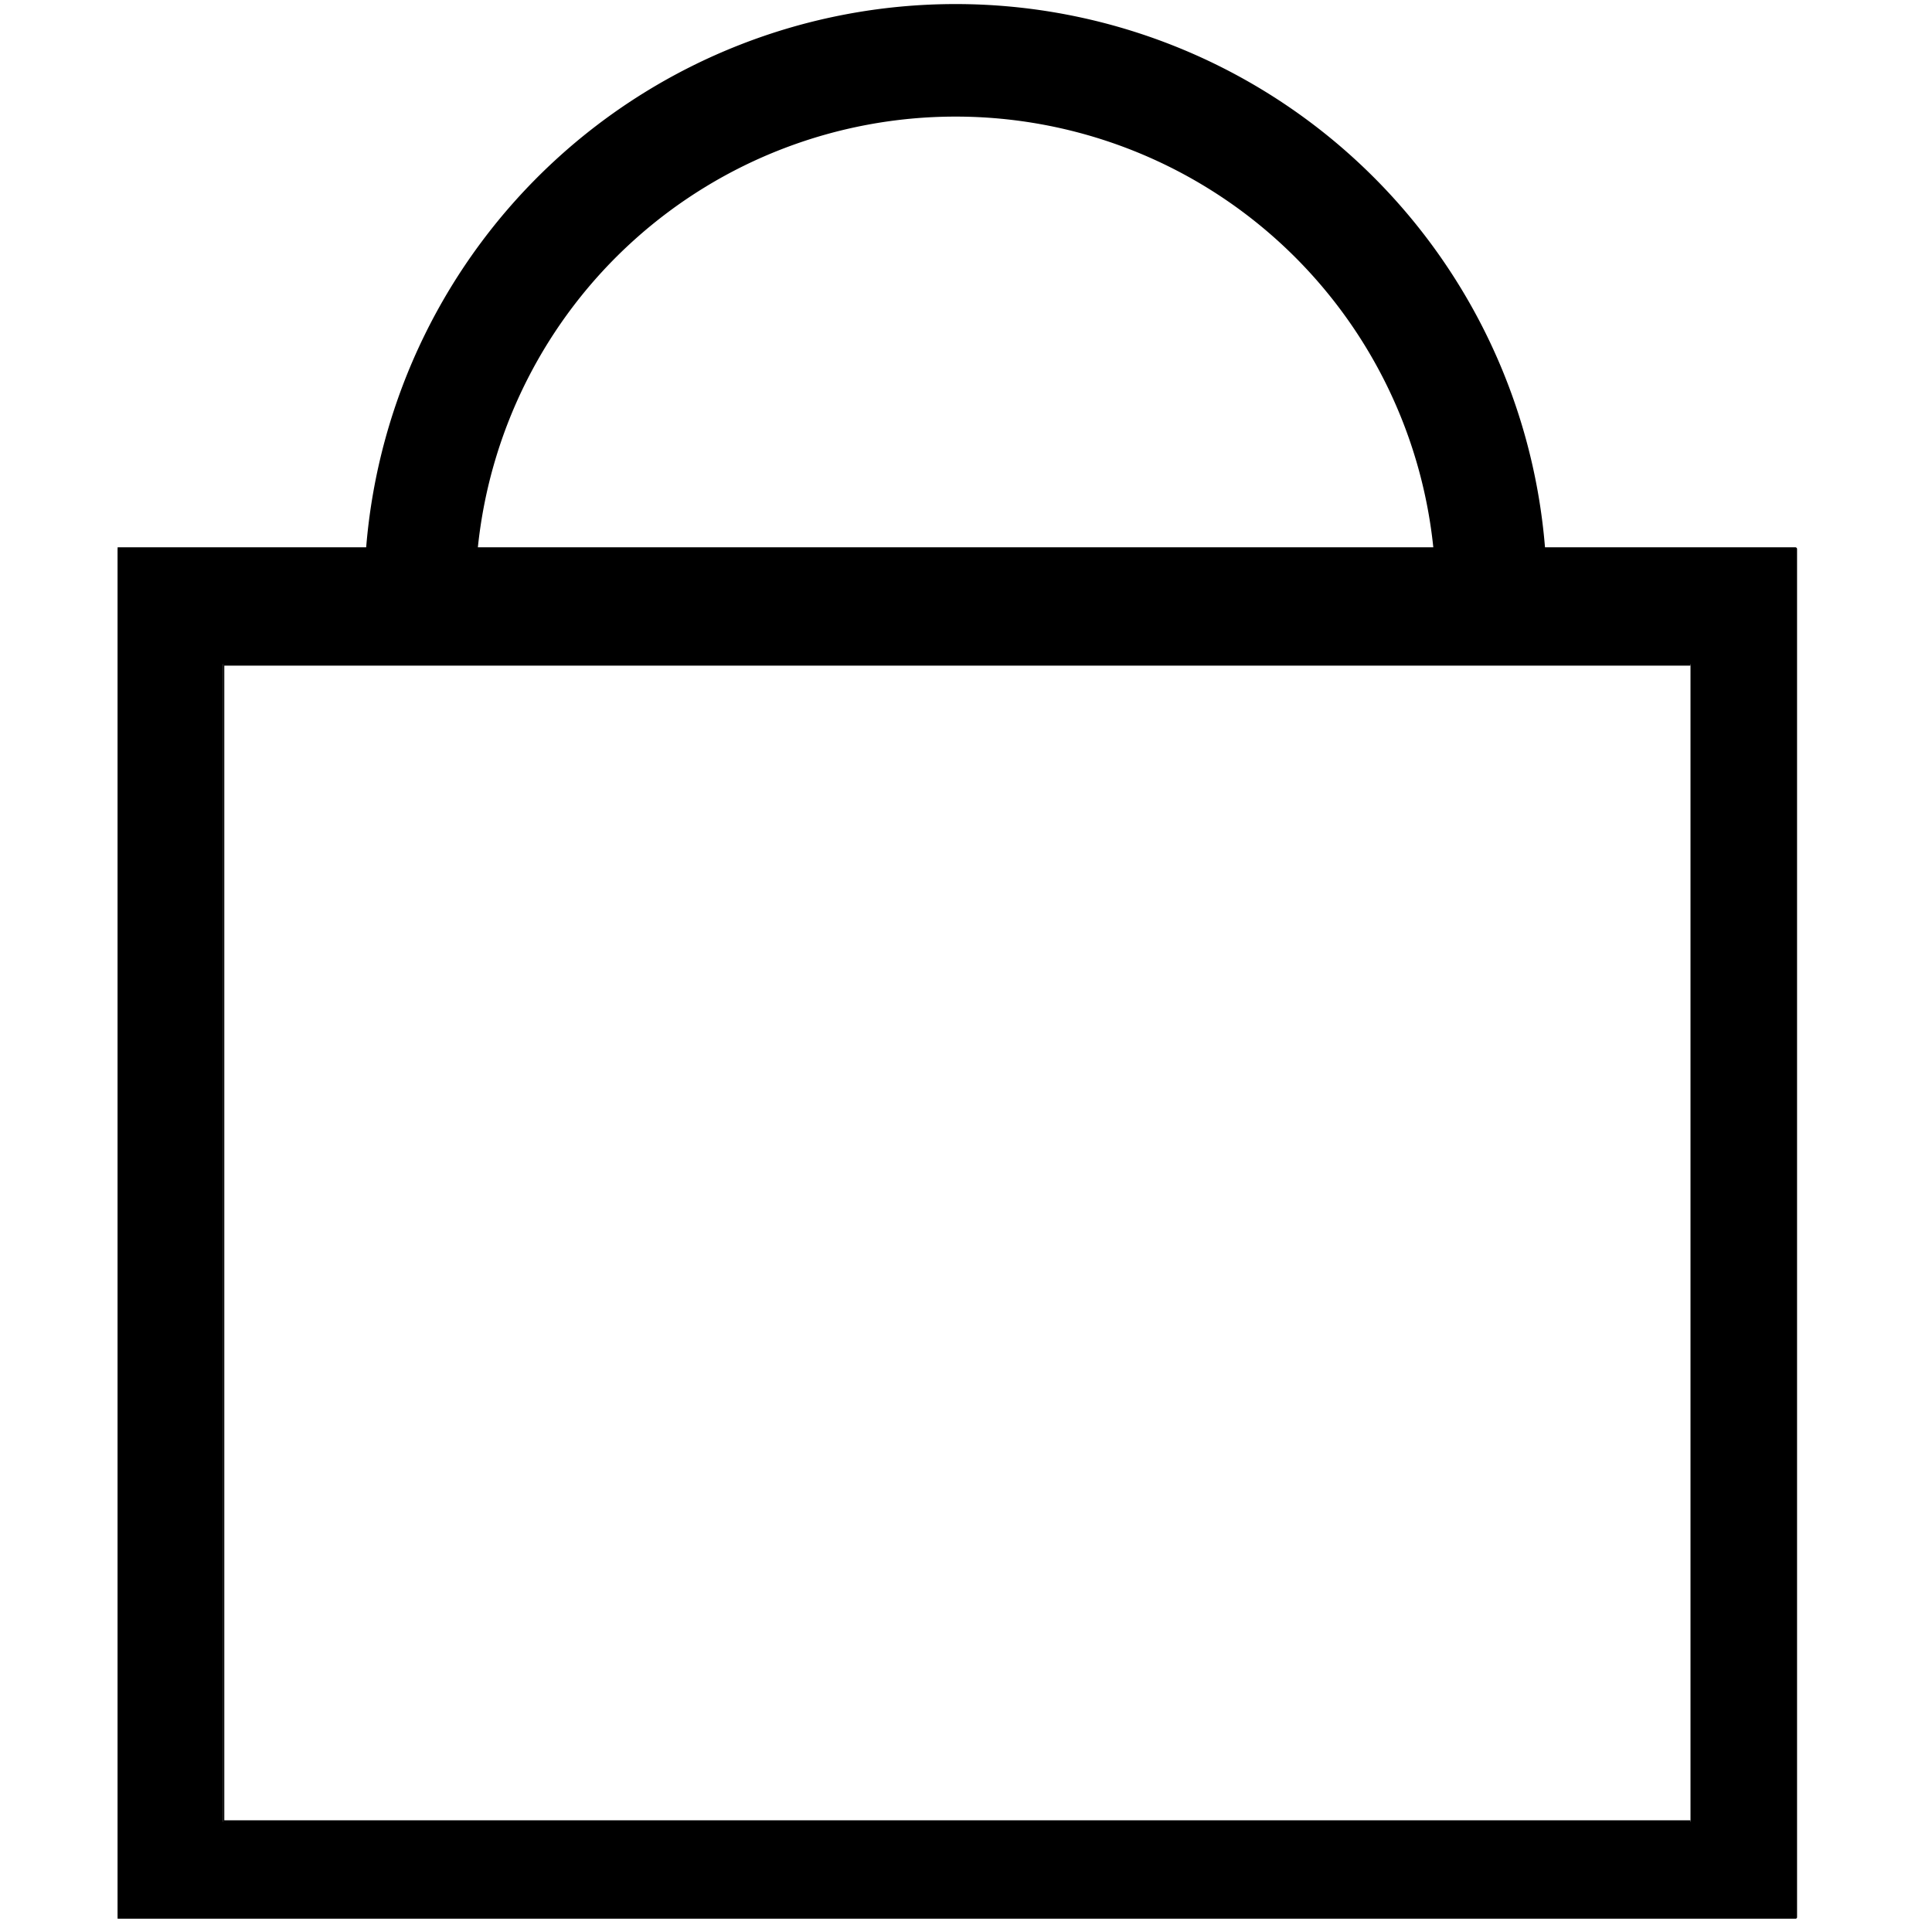 <svg xmlns="http://www.w3.org/2000/svg" class="icon icon__account" viewBox="0 0 64 64">
      <path d="M51.13,18.18a19.54,19.54,0,0,0-38.95,0H3.9V63.51H59.48V18.18ZM31.67,3.78a16,16,0,0,1,15.87,14.4H15.77A16,16,0,0,1,31.67,3.78ZM56,60.35H7.38V22H56Z"></path>
      <path d="M59.48,63.56H3.9a.05.05,0,0,1,0-.05V18.18a.06.06,0,0,1,0-.05h8.23a19.59,19.59,0,0,1,39.05,0h8.3a.06.06,0,0,1,.05.05V63.51A.05.05,0,0,1,59.48,63.56ZM4,63.46H59.43V18.23h-8.3a.07.07,0,0,1-.05,0,19.49,19.49,0,0,0-38.85,0,0,0,0,0,1-.05,0H4ZM56,60.4H7.38a0,0,0,0,1,0,0V22a0,0,0,0,1,0-.05H56a0,0,0,0,1,0,.05V60.35A0,0,0,0,1,56,60.4ZM7.43,60.3H56V22.05H7.43ZM47.54,18.23H15.73s0,0,0,0a16,16,0,0,1,31.87,0,.06.06,0,0,1,0,0Zm-31.71-.1H47.48a15.91,15.91,0,0,0-31.65,0Z"></path>
    </svg>